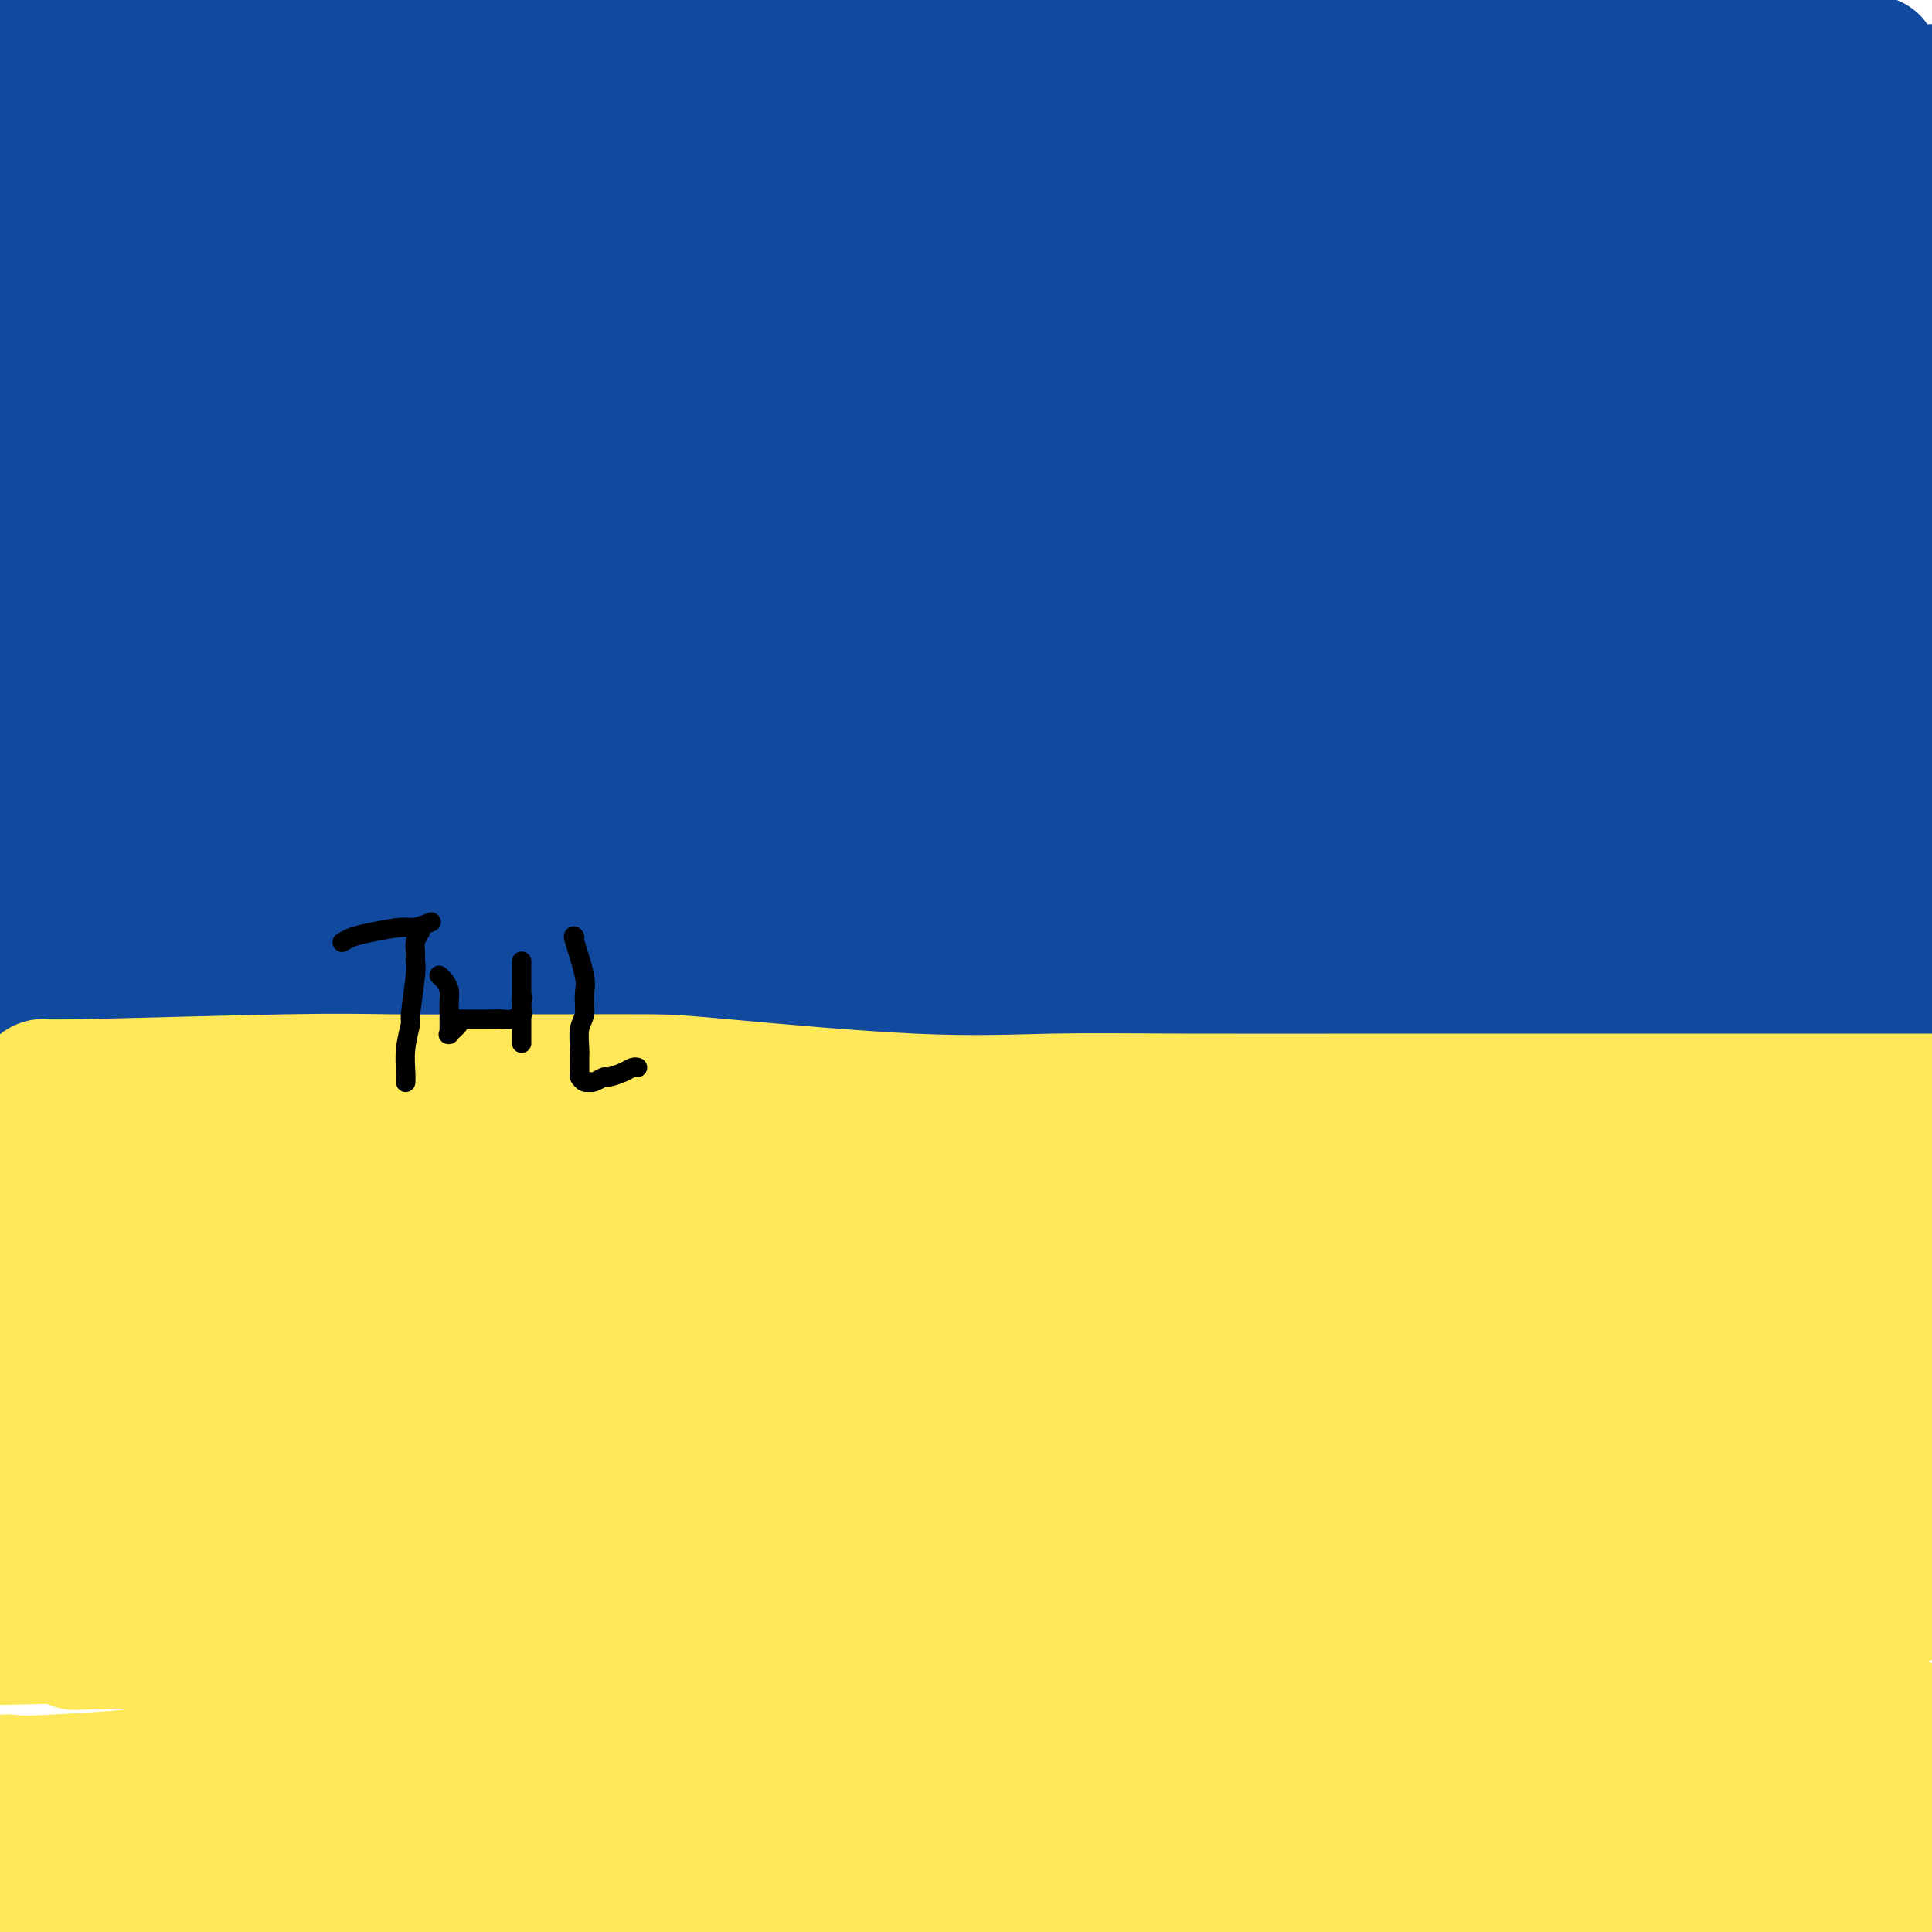 <svg viewBox='0 0 400 400' version='1.1' xmlns='http://www.w3.org/2000/svg' xmlns:xlink='http://www.w3.org/1999/xlink'><g fill='none' stroke='#11499F' stroke-width='28' stroke-linecap='round' stroke-linejoin='round'><path d='M3,162c0.327,0.447 0.654,0.894 1,1c0.346,0.106 0.710,-0.130 1,0c0.290,0.130 0.506,0.627 1,1c0.494,0.373 1.265,0.622 4,1c2.735,0.378 7.435,0.886 12,1c4.565,0.114 8.995,-0.167 13,0c4.005,0.167 7.585,0.780 14,1c6.415,0.220 15.666,0.045 20,0c4.334,-0.045 3.751,0.041 7,0c3.249,-0.041 10.330,-0.207 17,0c6.670,0.207 12.930,0.788 19,1c6.070,0.212 11.951,0.057 17,0c5.049,-0.057 9.267,-0.015 15,0c5.733,0.015 12.980,0.004 17,0c4.020,-0.004 4.814,-0.001 13,0c8.186,0.001 23.766,0.000 30,0c6.234,-0.000 3.123,0.001 9,0c5.877,-0.001 20.743,-0.003 27,0c6.257,0.003 3.904,0.011 12,0c8.096,-0.011 26.641,-0.041 36,0c9.359,0.041 9.531,0.155 15,0c5.469,-0.155 16.234,-0.577 27,-1'/><path d='M330,167c35.716,-0.322 16.004,-0.626 11,-1c-5.004,-0.374 4.698,-0.818 11,-1c6.302,-0.182 9.202,-0.101 11,0c1.798,0.101 2.494,0.223 4,0c1.506,-0.223 3.821,-0.792 6,-1c2.179,-0.208 4.223,-0.056 6,0c1.777,0.056 3.286,0.015 6,0c2.714,-0.015 6.633,-0.004 10,0c3.367,0.004 6.184,0.002 9,0'/><path d='M6,207c-0.246,-0.002 -0.492,-0.003 0,0c0.492,0.003 1.722,0.011 6,0c4.278,-0.011 11.603,-0.042 20,0c8.397,0.042 17.864,0.158 20,0c2.136,-0.158 -3.060,-0.590 5,0c8.060,0.590 29.377,2.201 41,3c11.623,0.799 13.551,0.788 20,1c6.449,0.212 17.419,0.649 27,1c9.581,0.351 17.772,0.616 27,1c9.228,0.384 19.493,0.887 28,1c8.507,0.113 15.255,-0.165 23,0c7.745,0.165 16.485,0.772 24,1c7.515,0.228 13.803,0.075 22,0c8.197,-0.075 18.304,-0.073 26,0c7.696,0.073 12.982,0.216 17,0c4.018,-0.216 6.767,-0.790 11,-1c4.233,-0.210 9.949,-0.056 14,0c4.051,0.056 6.439,0.015 10,0c3.561,-0.015 8.297,-0.004 14,0c5.703,0.004 12.374,0.001 17,0c4.626,-0.001 7.207,-0.000 10,0c2.793,0.000 5.798,0.000 8,0c2.202,-0.000 3.601,-0.000 5,0'/><path d='M11,186c-0.291,0.002 -0.582,0.004 0,0c0.582,-0.004 2.037,-0.012 5,0c2.963,0.012 7.434,0.046 13,0c5.566,-0.046 12.229,-0.170 25,0c12.771,0.170 31.652,0.634 44,1c12.348,0.366 18.165,0.634 26,1c7.835,0.366 17.688,0.830 26,1c8.312,0.170 15.081,0.046 23,0c7.919,-0.046 16.987,-0.015 24,0c7.013,0.015 11.970,0.015 20,0c8.030,-0.015 19.132,-0.046 27,0c7.868,0.046 12.500,0.167 17,0c4.500,-0.167 8.866,-0.623 14,-1c5.134,-0.377 11.035,-0.675 16,-1c4.965,-0.325 8.994,-0.679 13,-1c4.006,-0.321 7.990,-0.611 13,-1c5.010,-0.389 11.048,-0.878 15,-1c3.952,-0.122 5.819,0.121 8,0c2.181,-0.121 4.675,-0.607 7,-1c2.325,-0.393 4.479,-0.694 6,-1c1.521,-0.306 2.407,-0.618 4,-1c1.593,-0.382 3.891,-0.834 5,-1c1.109,-0.166 1.029,-0.045 1,0c-0.029,0.045 -0.008,0.013 0,0c0.008,-0.013 0.004,-0.006 0,0'/><path d='M363,180c16.035,-1.195 5.123,0.319 2,1c-3.123,0.681 1.544,0.530 7,1c5.456,0.470 11.702,1.563 19,2c7.298,0.437 15.649,0.219 24,0'/><path d='M382,184c3.296,0.015 6.593,0.030 0,0c-6.593,-0.030 -23.075,-0.106 -31,0c-7.925,0.106 -7.293,0.395 -13,0c-5.707,-0.395 -17.755,-1.472 -28,-2c-10.245,-0.528 -18.689,-0.506 -28,-1c-9.311,-0.494 -19.489,-1.506 -31,-3c-11.511,-1.494 -24.355,-3.472 -35,-5c-10.645,-1.528 -19.092,-2.606 -27,-4c-7.908,-1.394 -15.276,-3.102 -27,-6c-11.724,-2.898 -27.803,-6.984 -37,-9c-9.197,-2.016 -11.511,-1.962 -14,-2c-2.489,-0.038 -5.152,-0.169 -7,0c-1.848,0.169 -2.883,0.637 -4,1c-1.117,0.363 -2.318,0.622 -3,1c-0.682,0.378 -0.845,0.876 -2,2c-1.155,1.124 -3.303,2.876 -4,4c-0.697,1.124 0.057,1.621 0,2c-0.057,0.379 -0.924,0.641 0,2c0.924,1.359 3.639,3.814 11,7c7.361,3.186 19.366,7.102 22,9c2.634,1.898 -4.105,1.777 14,2c18.105,0.223 61.055,0.792 90,1c28.945,0.208 43.887,0.057 59,0c15.113,-0.057 30.398,-0.020 43,0c12.602,0.020 22.519,0.022 30,0c7.481,-0.022 12.524,-0.070 15,0c2.476,0.070 2.385,0.256 2,0c-0.385,-0.256 -1.065,-0.953 -1,-1c0.065,-0.047 0.876,0.558 -5,-1c-5.876,-1.558 -18.438,-5.279 -31,-9'/><path d='M340,172c-11.711,-3.335 -23.490,-6.172 -57,-12c-33.510,-5.828 -88.753,-14.646 -135,-22c-46.247,-7.354 -83.499,-13.244 -107,-17c-23.501,-3.756 -33.250,-5.378 -43,-7'/><path d='M6,101c-0.880,-0.249 -1.761,-0.497 0,0c1.761,0.497 6.163,1.741 47,3c40.837,1.259 118.110,2.533 154,3c35.890,0.467 30.399,0.128 28,0c-2.399,-0.128 -1.706,-0.044 -3,0c-1.294,0.044 -4.575,0.047 -8,0c-3.425,-0.047 -6.992,-0.145 -18,0c-11.008,0.145 -29.456,0.534 -59,0c-29.544,-0.534 -70.185,-1.990 -97,-2c-26.815,-0.010 -39.804,1.426 -48,2c-8.196,0.574 -11.598,0.287 -15,0'/><path d='M29,97c-0.017,0.038 -0.034,0.077 0,0c0.034,-0.077 0.117,-0.268 29,-1c28.883,-0.732 86.564,-2.004 127,-3c40.436,-0.996 63.626,-1.714 85,-2c21.374,-0.286 40.931,-0.140 52,0c11.069,0.140 13.649,0.272 15,0c1.351,-0.272 1.472,-0.949 0,0c-1.472,0.949 -4.536,3.524 -10,6c-5.464,2.476 -13.326,4.854 -23,7c-9.674,2.146 -21.160,4.059 -37,5c-15.840,0.941 -36.034,0.909 -58,1c-21.966,0.091 -45.705,0.306 -64,0c-18.295,-0.306 -31.148,-1.134 -41,-2c-9.852,-0.866 -16.703,-1.772 -19,-2c-2.297,-0.228 -0.039,0.220 1,-1c1.039,-1.220 0.858,-4.109 11,-7c10.142,-2.891 30.605,-5.785 34,-7c3.395,-1.215 -10.278,-0.750 35,-4c45.278,-3.250 149.508,-10.214 209,-14c59.492,-3.786 74.246,-4.393 89,-5'/><path d='M362,53c0.732,0.153 1.464,0.306 0,0c-1.464,-0.306 -5.124,-1.072 -45,-6c-39.876,-4.928 -115.967,-14.019 -168,-21c-52.033,-6.981 -80.010,-11.852 -102,-15c-21.990,-3.148 -37.995,-4.574 -54,-6'/><path d='M23,9c3.282,0.116 6.564,0.231 0,0c-6.564,-0.231 -22.974,-0.810 32,4c54.974,4.810 181.330,15.008 230,19c48.670,3.992 19.652,1.779 10,1c-9.652,-0.779 0.061,-0.124 5,0c4.939,0.124 5.104,-0.283 -1,0c-6.104,0.283 -18.475,1.255 -35,1c-16.525,-0.255 -37.203,-1.739 -60,-3c-22.797,-1.261 -47.715,-2.301 -81,-5c-33.285,-2.699 -74.939,-7.057 -99,-9c-24.061,-1.943 -30.531,-1.472 -37,-1'/><path d='M74,19c-1.086,0.008 -2.172,0.016 0,0c2.172,-0.016 7.604,-0.057 44,1c36.396,1.057 103.758,3.212 145,4c41.242,0.788 56.366,0.208 64,0c7.634,-0.208 7.778,-0.045 8,0c0.222,0.045 0.520,-0.029 0,0c-0.520,0.029 -1.859,0.162 -7,0c-5.141,-0.162 -14.085,-0.621 -31,-2c-16.915,-1.379 -41.800,-3.680 -69,-6c-27.200,-2.320 -56.713,-4.658 -93,-6c-36.287,-1.342 -79.347,-1.688 -100,-1c-20.653,0.688 -18.901,2.408 -19,3c-0.099,0.592 -2.051,0.054 -1,0c1.051,-0.054 5.104,0.377 14,1c8.896,0.623 22.635,1.440 44,2c21.365,0.560 50.357,0.865 79,1c28.643,0.135 56.936,0.101 89,0c32.064,-0.101 67.899,-0.267 85,0c17.101,0.267 15.468,0.968 15,1c-0.468,0.032 0.228,-0.606 0,0c-0.228,0.606 -1.382,2.455 -6,5c-4.618,2.545 -12.702,5.786 -22,8c-9.298,2.214 -19.810,3.399 -48,7c-28.190,3.601 -74.060,9.616 -108,15c-33.940,5.384 -55.952,10.136 -71,14c-15.048,3.864 -23.134,6.839 -28,9c-4.866,2.161 -6.514,3.507 -7,4c-0.486,0.493 0.190,0.132 0,0c-0.190,-0.132 -1.247,-0.035 19,0c20.247,0.035 61.797,0.010 98,0c36.203,-0.010 67.058,-0.003 102,0c34.942,0.003 73.971,0.001 113,0'/><path d='M383,79c67.500,0.000 70.250,0.000 73,0'/><path d='M340,79c1.473,-0.266 2.946,-0.532 0,0c-2.946,0.532 -10.312,1.861 -43,0c-32.688,-1.861 -90.698,-6.914 -119,-9c-28.302,-2.086 -26.895,-1.206 -27,-1c-0.105,0.206 -1.722,-0.263 -4,-1c-2.278,-0.737 -5.216,-1.741 8,-6c13.216,-4.259 42.585,-11.774 57,-15c14.415,-3.226 13.874,-2.164 34,-5c20.126,-2.836 60.919,-9.571 90,-14c29.081,-4.429 46.452,-6.551 61,-8c14.548,-1.449 26.274,-2.224 38,-3'/><path d='M295,39c1.122,-0.105 2.243,-0.210 0,0c-2.243,0.210 -7.852,0.736 -40,6c-32.148,5.264 -90.835,15.264 -127,23c-36.165,7.736 -49.809,13.206 -56,16c-6.191,2.794 -4.930,2.913 -4,3c0.930,0.087 1.530,0.141 0,0c-1.530,-0.141 -5.189,-0.477 14,-2c19.189,-1.523 61.226,-4.233 85,-6c23.774,-1.767 29.285,-2.591 52,-3c22.715,-0.409 62.633,-0.403 98,-2c35.367,-1.597 66.184,-4.799 97,-8'/><path d='M397,70c-3.363,0.352 -6.726,0.704 0,0c6.726,-0.704 23.540,-2.465 -17,1c-40.540,3.465 -138.433,12.156 -204,16c-65.567,3.844 -98.806,2.843 -121,3c-22.194,0.157 -33.341,1.474 -44,2c-10.659,0.526 -20.829,0.263 -31,0'/><path d='M53,70c-14.549,1.868 -29.098,3.737 0,0c29.098,-3.737 101.844,-13.079 140,-18c38.156,-4.921 41.722,-5.422 66,-7c24.278,-1.578 69.267,-4.232 96,-6c26.733,-1.768 35.209,-2.648 40,-3c4.791,-0.352 5.895,-0.176 7,0'/><path d='M364,46c1.821,-0.664 3.641,-1.328 0,0c-3.641,1.328 -12.744,4.647 -72,13c-59.256,8.353 -168.665,21.741 -220,28c-51.335,6.259 -44.597,5.389 -43,5c1.597,-0.389 -1.949,-0.297 -3,0c-1.051,0.297 0.393,0.800 1,0c0.607,-0.800 0.379,-2.901 19,-7c18.621,-4.099 56.092,-10.194 85,-15c28.908,-4.806 49.253,-8.324 77,-12c27.747,-3.676 62.896,-7.511 86,-10c23.104,-2.489 34.163,-3.630 41,-4c6.837,-0.370 9.451,0.033 9,0c-0.451,-0.033 -3.968,-0.502 -7,0c-3.032,0.502 -5.579,1.976 -22,4c-16.421,2.024 -46.717,4.598 -74,6c-27.283,1.402 -51.553,1.633 -80,2c-28.447,0.367 -61.071,0.870 -84,1c-22.929,0.130 -36.164,-0.112 -46,0c-9.836,0.112 -16.274,0.577 -18,0c-1.726,-0.577 1.260,-2.196 2,-3c0.740,-0.804 -0.767,-0.794 2,-2c2.767,-1.206 9.808,-3.629 18,-5c8.192,-1.371 17.536,-1.690 33,-2c15.464,-0.310 37.048,-0.610 59,1c21.952,1.610 44.273,5.130 66,8c21.727,2.870 42.861,5.089 57,7c14.139,1.911 21.285,3.512 24,4c2.715,0.488 1.000,-0.138 0,0c-1.000,0.138 -1.286,1.039 -6,2c-4.714,0.961 -13.857,1.980 -23,3'/><path d='M245,70c-14.532,0.839 -36.361,0.435 -43,0c-6.639,-0.435 1.914,-0.902 -29,0c-30.914,0.902 -101.295,3.171 -127,4c-25.705,0.829 -6.734,0.216 0,0c6.734,-0.216 1.231,-0.035 3,1c1.769,1.035 10.810,2.925 26,6c15.190,3.075 36.528,7.335 58,11c21.472,3.665 43.077,6.736 85,11c41.923,4.264 104.163,9.722 134,12c29.837,2.278 27.272,1.378 27,1c-0.272,-0.378 1.748,-0.233 3,0c1.252,0.233 1.737,0.556 -3,1c-4.737,0.444 -14.696,1.011 -28,1c-13.304,-0.011 -29.954,-0.600 -62,-2c-32.046,-1.400 -79.486,-3.612 -121,-5c-41.514,-1.388 -77.100,-1.950 -105,-2c-27.900,-0.050 -48.114,0.414 -59,1c-10.886,0.586 -12.443,1.293 -14,2'/><path d='M6,110c-3.443,0.544 -6.886,1.088 0,0c6.886,-1.088 24.102,-3.808 60,-4c35.898,-0.192 90.478,2.144 135,3c44.522,0.856 78.987,0.230 112,1c33.013,0.770 64.575,2.934 82,4c17.425,1.066 20.712,1.033 24,1'/><path d='M396,122c0.220,-0.104 0.439,-0.208 0,0c-0.439,0.208 -1.538,0.728 -25,3c-23.462,2.272 -69.287,6.295 -103,9c-33.713,2.705 -55.314,4.092 -75,6c-19.686,1.908 -37.458,4.338 -47,6c-9.542,1.662 -10.854,2.556 -12,3c-1.146,0.444 -2.127,0.439 0,0c2.127,-0.439 7.364,-1.312 14,-2c6.636,-0.688 14.673,-1.190 33,-1c18.327,0.190 46.943,1.071 74,2c27.057,0.929 52.554,1.904 76,3c23.446,1.096 44.842,2.313 57,3c12.158,0.687 15.079,0.843 18,1'/><path d='M376,160c-0.379,-0.195 -0.759,-0.391 0,0c0.759,0.391 2.656,1.367 -31,2c-33.656,0.633 -102.867,0.922 -148,1c-45.133,0.078 -66.190,-0.056 -96,-1c-29.810,-0.944 -68.374,-2.698 -88,-4c-19.626,-1.302 -20.313,-2.151 -21,-3'/><path d='M16,144c-0.442,0.116 -0.884,0.232 0,0c0.884,-0.232 3.096,-0.812 35,0c31.904,0.812 93.502,3.015 137,5c43.498,1.985 68.898,3.750 88,6c19.102,2.250 31.908,4.985 37,6c5.092,1.015 2.471,0.311 0,1c-2.471,0.689 -4.792,2.770 -18,5c-13.208,2.230 -37.303,4.608 -64,6c-26.697,1.392 -55.995,1.798 -87,2c-31.005,0.202 -63.716,0.201 -89,0c-25.284,-0.201 -43.142,-0.600 -61,-1'/><path d='M15,158c-0.420,0.196 -0.840,0.392 0,0c0.840,-0.392 2.941,-1.374 29,-2c26.059,-0.626 76.078,-0.898 123,-1c46.922,-0.102 90.748,-0.034 112,0c21.252,0.034 19.930,0.033 20,0c0.070,-0.033 1.532,-0.100 4,0c2.468,0.100 5.943,0.367 -3,1c-8.943,0.633 -30.305,1.633 -38,2c-7.695,0.367 -1.725,0.102 -22,0c-20.275,-0.102 -66.797,-0.041 -102,0c-35.203,0.041 -59.089,0.062 -74,0c-14.911,-0.062 -20.849,-0.206 -24,0c-3.151,0.206 -3.516,0.764 -3,0c0.516,-0.764 1.912,-2.850 4,-5c2.088,-2.150 4.866,-4.366 19,-8c14.134,-3.634 39.624,-8.688 61,-12c21.376,-3.312 38.639,-4.884 56,-6c17.361,-1.116 34.820,-1.776 46,-2c11.180,-0.224 16.081,-0.011 18,0c1.919,0.011 0.855,-0.178 1,0c0.145,0.178 1.500,0.724 -4,2c-5.500,1.276 -17.854,3.280 -32,5c-14.146,1.720 -30.083,3.154 -49,4c-18.917,0.846 -40.812,1.103 -60,1c-19.188,-0.103 -35.667,-0.566 -46,0c-10.333,0.566 -14.520,2.159 -17,3c-2.480,0.841 -3.254,0.928 0,0c3.254,-0.928 10.535,-2.870 20,-4c9.465,-1.130 21.114,-1.447 38,-2c16.886,-0.553 39.008,-1.341 63,-2c23.992,-0.659 49.855,-1.188 69,-2c19.145,-0.812 31.573,-1.906 44,-3'/><path d='M268,127c35.721,-1.557 18.022,-0.951 12,-1c-6.022,-0.049 -0.367,-0.754 0,-1c0.367,-0.246 -4.555,-0.032 -16,-1c-11.445,-0.968 -29.412,-3.119 -49,-6c-19.588,-2.881 -40.797,-6.494 -73,-13c-32.203,-6.506 -75.401,-15.905 -100,-21c-24.599,-5.095 -30.600,-5.884 -41,-8c-10.400,-2.116 -25.200,-5.558 -40,-9'/><path d='M15,52c0.275,-0.083 0.551,-0.166 0,0c-0.551,0.166 -1.928,0.580 21,1c22.928,0.420 70.160,0.846 93,1c22.840,0.154 21.289,0.036 23,0c1.711,-0.036 6.684,0.010 7,0c0.316,-0.010 -4.025,-0.075 -7,0c-2.975,0.075 -4.584,0.291 -11,0c-6.416,-0.291 -17.637,-1.088 -33,-2c-15.363,-0.912 -34.867,-1.938 -53,-4c-18.133,-2.062 -34.895,-5.161 -46,-7c-11.105,-1.839 -16.552,-2.420 -22,-3'/><path d='M12,30c-2.501,-0.053 -5.001,-0.106 0,0c5.001,0.106 17.505,0.369 33,0c15.495,-0.369 33.982,-1.372 43,-2c9.018,-0.628 8.568,-0.881 9,-1c0.432,-0.119 1.745,-0.104 1,0c-0.745,0.104 -3.547,0.297 -5,1c-1.453,0.703 -1.558,1.915 -19,5c-17.442,3.085 -52.221,8.042 -87,13'/><path d='M36,62c-0.733,0.030 -1.465,0.060 0,0c1.465,-0.060 5.128,-0.209 20,0c14.872,0.209 40.952,0.775 53,1c12.048,0.225 10.064,0.108 9,0c-1.064,-0.108 -1.208,-0.207 0,0c1.208,0.207 3.768,0.718 -1,3c-4.768,2.282 -16.866,6.333 -26,9c-9.134,2.667 -15.305,3.949 -27,6c-11.695,2.051 -28.913,4.872 -41,7c-12.087,2.128 -19.044,3.564 -26,5'/><path d='M4,94c-0.055,0.168 -0.111,0.336 0,0c0.111,-0.336 0.388,-1.175 14,-1c13.612,0.175 40.560,1.366 60,3c19.440,1.634 31.374,3.712 39,5c7.626,1.288 10.946,1.785 12,2c1.054,0.215 -0.158,0.148 0,1c0.158,0.852 1.684,2.622 -12,7c-13.684,4.378 -42.580,11.363 -56,15c-13.420,3.637 -11.364,3.927 -17,5c-5.636,1.073 -18.963,2.928 -27,4c-8.037,1.072 -10.782,1.360 -12,2c-1.218,0.640 -0.908,1.631 -1,2c-0.092,0.369 -0.588,0.115 0,0c0.588,-0.115 2.258,-0.090 10,0c7.742,0.090 21.556,0.245 38,0c16.444,-0.245 35.519,-0.888 52,-1c16.481,-0.112 30.368,0.309 40,0c9.632,-0.309 15.008,-1.349 17,-2c1.992,-0.651 0.600,-0.914 1,-1c0.400,-0.086 2.594,0.004 -1,0c-3.594,-0.004 -12.975,-0.104 -21,0c-8.025,0.104 -14.694,0.410 -27,0c-12.306,-0.410 -30.248,-1.536 -46,-2c-15.752,-0.464 -29.314,-0.266 -39,0c-9.686,0.266 -15.497,0.598 -18,1c-2.503,0.402 -1.697,0.873 -1,1c0.697,0.127 1.284,-0.089 6,0c4.716,0.089 13.562,0.482 28,0c14.438,-0.482 34.468,-1.841 60,-3c25.532,-1.159 56.566,-2.120 90,-3c33.434,-0.880 69.267,-1.680 98,-2c28.733,-0.320 50.367,-0.160 72,0'/><path d='M363,127c66.333,-1.167 55.667,-0.583 45,0'/><path d='M380,148c-0.151,-0.038 -0.303,-0.076 0,0c0.303,0.076 1.060,0.266 -12,5c-13.060,4.734 -39.939,14.014 -59,22c-19.061,7.986 -30.305,14.680 -35,18c-4.695,3.320 -2.841,3.268 -2,3c0.841,-0.268 0.667,-0.751 0,-1c-0.667,-0.249 -1.828,-0.263 10,-3c11.828,-2.737 36.646,-8.199 55,-11c18.354,-2.801 30.244,-2.943 40,-3c9.756,-0.057 17.378,-0.028 25,0'/><path d='M393,180c0.365,-0.235 0.730,-0.469 0,0c-0.730,0.469 -2.555,1.642 -13,2c-10.445,0.358 -29.511,-0.099 -39,0c-9.489,0.099 -9.401,0.754 -10,1c-0.599,0.246 -1.884,0.082 -2,0c-0.116,-0.082 0.936,-0.082 2,0c1.064,0.082 2.140,0.246 3,0c0.860,-0.246 1.504,-0.903 6,-1c4.496,-0.097 12.843,0.366 21,1c8.157,0.634 16.124,1.438 22,2c5.876,0.562 9.659,0.882 12,1c2.341,0.118 3.238,0.034 3,0c-0.238,-0.034 -1.610,-0.018 -3,0c-1.390,0.018 -2.798,0.037 -7,0c-4.202,-0.037 -11.198,-0.129 -19,0c-7.802,0.129 -16.412,0.478 -28,0c-11.588,-0.478 -26.156,-1.782 -32,-2c-5.844,-0.218 -2.964,0.649 -2,1c0.964,0.351 0.012,0.184 0,0c-0.012,-0.184 0.915,-0.385 3,0c2.085,0.385 5.327,1.357 10,2c4.673,0.643 10.777,0.957 17,1c6.223,0.043 12.564,-0.185 22,0c9.436,0.185 21.965,0.784 29,1c7.035,0.216 8.575,0.050 9,0c0.425,-0.050 -0.265,0.015 -2,0c-1.735,-0.015 -4.515,-0.109 -6,0c-1.485,0.109 -1.676,0.421 -5,1c-3.324,0.579 -9.779,1.425 -20,2c-10.221,0.575 -24.206,0.879 -33,1c-8.794,0.121 -12.397,0.061 -16,0'/><path d='M315,193c-13.425,0.736 -5.988,0.575 -3,0c2.988,-0.575 1.527,-1.563 1,-2c-0.527,-0.437 -0.118,-0.323 2,-1c2.118,-0.677 5.946,-2.146 13,-4c7.054,-1.854 17.334,-4.095 25,-6c7.666,-1.905 12.718,-3.474 20,-5c7.282,-1.526 16.795,-3.007 22,-4c5.205,-0.993 6.103,-1.496 7,-2'/><path d='M395,168c1.654,0.082 3.308,0.163 0,0c-3.308,-0.163 -11.577,-0.571 -26,-1c-14.423,-0.429 -34.998,-0.879 -49,-1c-14.002,-0.121 -21.430,0.089 -25,0c-3.570,-0.089 -3.281,-0.476 -4,0c-0.719,0.476 -2.445,1.815 0,0c2.445,-1.815 9.063,-6.782 13,-10c3.937,-3.218 5.194,-4.686 14,-9c8.806,-4.314 25.160,-11.475 33,-15c7.840,-3.525 7.167,-3.416 11,-5c3.833,-1.584 12.171,-4.861 18,-7c5.829,-2.139 9.148,-3.138 11,-4c1.852,-0.862 2.236,-1.586 2,-2c-0.236,-0.414 -1.091,-0.518 -2,0c-0.909,0.518 -1.871,1.658 -6,3c-4.129,1.342 -11.425,2.886 -19,4c-7.575,1.114 -15.430,1.800 -26,2c-10.570,0.200 -23.856,-0.085 -32,0c-8.144,0.085 -11.148,0.539 -13,1c-1.852,0.461 -2.554,0.929 -1,0c1.554,-0.929 5.362,-3.256 9,-5c3.638,-1.744 7.105,-2.907 14,-5c6.895,-2.093 17.219,-5.118 26,-8c8.781,-2.882 16.018,-5.622 25,-8c8.982,-2.378 19.709,-4.394 26,-6c6.291,-1.606 8.145,-2.803 10,-4'/><path d='M385,93c0.045,0.022 0.090,0.044 0,0c-0.090,-0.044 -0.315,-0.155 -8,1c-7.685,1.155 -22.831,3.577 -32,5c-9.169,1.423 -12.361,1.848 -14,2c-1.639,0.152 -1.726,0.033 -2,0c-0.274,-0.033 -0.736,0.022 1,0c1.736,-0.022 5.672,-0.119 12,-1c6.328,-0.881 15.050,-2.545 22,-4c6.950,-1.455 12.129,-2.701 20,-4c7.871,-1.299 18.436,-2.649 29,-4'/><path d='M395,79c0.349,0.022 0.699,0.045 0,0c-0.699,-0.045 -2.446,-0.157 -13,-2c-10.554,-1.843 -29.913,-5.418 -41,-7c-11.087,-1.582 -13.901,-1.170 -15,-1c-1.099,0.170 -0.482,0.099 -1,0c-0.518,-0.099 -2.170,-0.226 3,-1c5.170,-0.774 17.161,-2.193 24,-3c6.839,-0.807 8.526,-1.001 14,-2c5.474,-0.999 14.734,-2.804 20,-4c5.266,-1.196 6.537,-1.784 7,-2c0.463,-0.216 0.117,-0.059 0,0c-0.117,0.059 -0.007,0.020 -3,0c-2.993,-0.020 -9.089,-0.019 -14,0c-4.911,0.019 -8.636,0.058 -20,-1c-11.364,-1.058 -30.368,-3.212 -40,-4c-9.632,-0.788 -9.893,-0.208 -10,0c-0.107,0.208 -0.062,0.045 -1,0c-0.938,-0.045 -2.860,0.026 0,0c2.860,-0.026 10.502,-0.151 15,0c4.498,0.151 5.853,0.576 15,0c9.147,-0.576 26.087,-2.155 37,-3c10.913,-0.845 15.800,-0.958 19,-1c3.200,-0.042 4.713,-0.013 5,0c0.287,0.013 -0.650,0.011 -3,0c-2.350,-0.011 -6.111,-0.031 -8,0c-1.889,0.031 -1.907,0.113 -5,0c-3.093,-0.113 -9.262,-0.422 -23,-2c-13.738,-1.578 -35.045,-4.425 -54,-8c-18.955,-3.575 -35.559,-7.879 -51,-12c-15.441,-4.121 -29.721,-8.061 -44,-12'/><path d='M208,14c-22.022,-6.311 -29.578,-10.089 -35,-13c-5.422,-2.911 -8.711,-4.956 -12,-7'/><path d='M227,7c-0.768,-0.302 -1.536,-0.603 0,0c1.536,0.603 5.377,2.111 16,4c10.623,1.889 28.030,4.158 36,5c7.970,0.842 6.504,0.256 6,0c-0.504,-0.256 -0.045,-0.183 0,0c0.045,0.183 -0.322,0.477 -2,0c-1.678,-0.477 -4.666,-1.726 -8,-3c-3.334,-1.274 -7.013,-2.574 -18,-5c-10.987,-2.426 -29.282,-5.979 -40,-8c-10.718,-2.021 -13.859,-2.511 -17,-3'/><path d='M221,0c-1.258,-0.166 -2.516,-0.332 0,0c2.516,0.332 8.805,1.161 24,2c15.195,0.839 39.294,1.689 54,2c14.706,0.311 20.019,0.083 24,0c3.981,-0.083 6.631,-0.022 7,0c0.369,0.022 -1.541,0.006 -2,0c-0.459,-0.006 0.533,-0.003 -2,0c-2.533,0.003 -8.592,0.004 -13,0c-4.408,-0.004 -7.164,-0.015 -14,0c-6.836,0.015 -17.750,0.056 -26,0c-8.250,-0.056 -13.835,-0.210 -18,0c-4.165,0.210 -6.908,0.784 -8,1c-1.092,0.216 -0.532,0.073 0,0c0.532,-0.073 1.036,-0.076 2,0c0.964,0.076 2.387,0.229 6,0c3.613,-0.229 9.415,-0.842 15,-1c5.585,-0.158 10.951,0.138 15,0c4.049,-0.138 6.780,-0.709 8,-1c1.220,-0.291 0.930,-0.300 1,0c0.070,0.300 0.499,0.911 1,1c0.501,0.089 1.073,-0.344 6,0c4.927,0.344 14.207,1.463 18,2c3.793,0.537 2.098,0.491 7,1c4.902,0.509 16.401,1.574 22,2c5.599,0.426 5.300,0.213 5,0'/><path d='M353,9c9.277,0.931 2.469,0.258 0,0c-2.469,-0.258 -0.599,-0.101 0,0c0.599,0.101 -0.072,0.146 -2,0c-1.928,-0.146 -5.114,-0.484 -10,-1c-4.886,-0.516 -11.472,-1.210 -19,-2c-7.528,-0.790 -15.997,-1.676 -22,-2c-6.003,-0.324 -9.541,-0.087 -11,0c-1.459,0.087 -0.839,0.023 0,0c0.839,-0.023 1.896,-0.006 2,0c0.104,0.006 -0.744,0.002 1,0c1.744,-0.002 6.081,-0.000 9,0c2.919,0.000 4.421,-0.001 6,0c1.579,0.001 3.237,0.006 4,0c0.763,-0.006 0.631,-0.022 0,0c-0.631,0.022 -1.762,0.083 -2,0c-0.238,-0.083 0.418,-0.310 0,0c-0.418,0.310 -1.910,1.157 -3,2c-1.090,0.843 -1.779,1.683 -2,2c-0.221,0.317 0.026,0.111 0,0c-0.026,-0.111 -0.324,-0.125 1,0c1.324,0.125 4.270,0.390 6,1c1.730,0.610 2.242,1.564 10,3c7.758,1.436 22.760,3.354 33,5c10.240,1.646 15.719,3.020 21,4c5.281,0.980 10.366,1.566 13,2c2.634,0.434 2.817,0.717 3,1'/><path d='M391,24c13.112,2.720 2.392,1.520 -1,1c-3.392,-0.520 0.544,-0.360 -2,0c-2.544,0.360 -11.567,0.921 -17,1c-5.433,0.079 -7.274,-0.322 -12,-1c-4.726,-0.678 -12.335,-1.632 -16,-2c-3.665,-0.368 -3.385,-0.149 -3,0c0.385,0.149 0.877,0.228 1,0c0.123,-0.228 -0.122,-0.762 3,-1c3.122,-0.238 9.613,-0.180 14,0c4.387,0.180 6.671,0.481 11,1c4.329,0.519 10.704,1.255 16,2c5.296,0.745 9.513,1.499 12,2c2.487,0.501 3.243,0.751 4,1'/><path d='M399,30c0.018,-0.004 0.037,-0.008 0,0c-0.037,0.008 -0.128,0.029 -2,1c-1.872,0.971 -5.524,2.891 -8,4c-2.476,1.109 -3.774,1.407 -5,2c-1.226,0.593 -2.379,1.480 -3,2c-0.621,0.520 -0.711,0.672 -1,1c-0.289,0.328 -0.779,0.830 -1,1c-0.221,0.170 -0.175,0.007 1,0c1.175,-0.007 3.479,0.141 8,0c4.521,-0.141 11.261,-0.570 18,-1'/><path d='M398,31c-0.027,-0.119 -0.054,-0.239 0,0c0.054,0.239 0.187,0.836 -8,-1c-8.187,-1.836 -24.696,-6.106 -34,-8c-9.304,-1.894 -11.402,-1.411 -12,-2c-0.598,-0.589 0.304,-2.249 1,-3c0.696,-0.751 1.186,-0.594 3,-1c1.814,-0.406 4.951,-1.377 8,-2c3.049,-0.623 6.008,-0.899 10,-1c3.992,-0.101 9.017,-0.026 13,0c3.983,0.026 6.926,0.004 8,0c1.074,-0.004 0.280,0.009 0,0c-0.280,-0.009 -0.045,-0.042 -1,0c-0.955,0.042 -3.102,0.159 -5,1c-1.898,0.841 -3.549,2.407 -10,3c-6.451,0.593 -17.702,0.212 -24,0c-6.298,-0.212 -7.642,-0.257 -9,0c-1.358,0.257 -2.730,0.816 -3,1c-0.270,0.184 0.562,-0.005 1,0c0.438,0.005 0.483,0.205 0,0c-0.483,-0.205 -1.494,-0.815 2,-1c3.494,-0.185 11.493,0.053 17,0c5.507,-0.053 8.521,-0.399 15,0c6.479,0.399 16.423,1.543 22,2c5.577,0.457 6.789,0.229 8,0'/><path d='M397,22c0.354,-0.025 0.708,-0.049 0,0c-0.708,0.049 -2.478,0.172 -8,1c-5.522,0.828 -14.797,2.361 -21,3c-6.203,0.639 -9.336,0.386 -12,0c-2.664,-0.386 -4.859,-0.903 -7,0c-2.141,0.903 -4.226,3.226 -5,4c-0.774,0.774 -0.235,-0.002 0,0c0.235,0.002 0.166,0.782 0,2c-0.166,1.218 -0.429,2.875 0,5c0.429,2.125 1.549,4.718 3,8c1.451,3.282 3.234,7.252 6,12c2.766,4.748 6.515,10.273 11,16c4.485,5.727 9.708,11.657 15,18c5.292,6.343 10.655,13.098 17,20c6.345,6.902 13.673,13.951 21,21'/><path d='M387,136c1.062,0.394 2.124,0.788 0,0c-2.124,-0.788 -7.434,-2.759 -12,-4c-4.566,-1.241 -8.388,-1.752 -10,-2c-1.612,-0.248 -1.015,-0.232 0,0c1.015,0.232 2.447,0.681 4,1c1.553,0.319 3.226,0.509 8,2c4.774,1.491 12.650,4.283 19,6c6.350,1.717 11.175,2.358 16,3'/></g>
<g fill='none' stroke='#FEE859' stroke-width='28' stroke-linecap='round' stroke-linejoin='round'><path d='M2,228c-0.065,0.035 -0.130,0.069 0,0c0.130,-0.069 0.455,-0.243 2,0c1.545,0.243 4.311,0.902 8,1c3.689,0.098 8.301,-0.366 16,0c7.699,0.366 18.486,1.560 28,2c9.514,0.440 17.755,0.126 26,0c8.245,-0.126 16.495,-0.063 23,0c6.505,0.063 11.266,0.126 17,0c5.734,-0.126 12.440,-0.442 17,0c4.560,0.442 6.975,1.642 10,2c3.025,0.358 6.661,-0.127 12,0c5.339,0.127 12.381,0.865 18,1c5.619,0.135 9.815,-0.333 16,0c6.185,0.333 14.359,1.466 23,2c8.641,0.534 17.750,0.469 24,1c6.250,0.531 9.642,1.659 13,2c3.358,0.341 6.681,-0.105 10,0c3.319,0.105 6.635,0.761 10,1c3.365,0.239 6.780,0.062 10,0c3.220,-0.062 6.246,-0.010 10,0c3.754,0.010 8.235,-0.022 16,0c7.765,0.022 18.813,0.099 26,0c7.187,-0.099 10.512,-0.373 15,-1c4.488,-0.627 10.139,-1.608 15,-2c4.861,-0.392 8.930,-0.196 13,0'/><path d='M380,237c17.869,-0.690 10.042,-0.917 9,-1c-1.042,-0.083 4.702,-0.024 8,0c3.298,0.024 4.149,0.012 5,0'/><path d='M396,237c-0.233,-0.021 -0.466,-0.041 0,0c0.466,0.041 1.632,0.144 -3,0c-4.632,-0.144 -15.061,-0.536 -25,0c-9.939,0.536 -19.388,2.000 -28,3c-8.612,1.000 -16.387,1.536 -30,2c-13.613,0.464 -33.065,0.857 -50,1c-16.935,0.143 -31.354,0.037 -41,0c-9.646,-0.037 -14.519,-0.005 -31,-1c-16.481,-0.995 -44.570,-3.017 -62,-4c-17.430,-0.983 -24.201,-0.929 -31,-1c-6.799,-0.071 -13.625,-0.268 -19,0c-5.375,0.268 -9.298,1.002 -12,2c-2.702,0.998 -4.183,2.259 -5,3c-0.817,0.741 -0.968,0.962 -1,1c-0.032,0.038 0.057,-0.108 0,0c-0.057,0.108 -0.261,0.471 0,1c0.261,0.529 0.986,1.225 2,2c1.014,0.775 2.315,1.629 5,3c2.685,1.371 6.752,3.259 10,5c3.248,1.741 5.675,3.336 13,5c7.325,1.664 19.548,3.399 28,4c8.452,0.601 13.134,0.070 27,0c13.866,-0.070 36.917,0.321 50,0c13.083,-0.321 16.199,-1.354 22,-2c5.801,-0.646 14.287,-0.905 21,-1c6.713,-0.095 11.652,-0.025 15,0c3.348,0.025 5.103,0.007 7,0c1.897,-0.007 3.934,-0.002 5,0c1.066,0.002 1.162,0.001 1,0c-0.162,-0.001 -0.581,-0.000 -1,0'/><path d='M263,260c22.254,-0.493 4.389,-0.225 -3,0c-7.389,0.225 -4.303,0.407 -9,1c-4.697,0.593 -17.179,1.598 -27,2c-9.821,0.402 -16.983,0.200 -49,0c-32.017,-0.200 -88.889,-0.400 -120,-1c-31.111,-0.600 -36.460,-1.600 -45,-2c-8.540,-0.400 -20.270,-0.200 -32,0'/><path d='M6,276c-1.720,-0.197 -3.440,-0.393 0,0c3.440,0.393 12.040,1.377 42,3c29.960,1.623 81.279,3.886 119,6c37.721,2.114 61.844,4.078 75,5c13.156,0.922 15.345,0.801 18,1c2.655,0.199 5.775,0.717 7,1c1.225,0.283 0.555,0.330 -1,0c-1.555,-0.330 -3.994,-1.037 -4,-1c-0.006,0.037 2.422,0.817 -6,0c-8.422,-0.817 -27.693,-3.230 -48,-6c-20.307,-2.770 -41.649,-5.897 -63,-8c-21.351,-2.103 -42.710,-3.182 -67,-5c-24.290,-1.818 -51.511,-4.377 -67,-6c-15.489,-1.623 -19.244,-2.312 -23,-3'/><path d='M21,260c0.217,-0.098 0.434,-0.195 0,0c-0.434,0.195 -1.519,0.683 24,0c25.519,-0.683 77.641,-2.538 111,-4c33.359,-1.462 47.953,-2.533 55,-3c7.047,-0.467 6.546,-0.332 4,0c-2.546,0.332 -7.138,0.859 -14,2c-6.862,1.141 -15.994,2.894 -26,4c-10.006,1.106 -20.887,1.564 -31,2c-10.113,0.436 -19.460,0.851 -32,1c-12.540,0.149 -28.274,0.032 -37,0c-8.726,-0.032 -10.444,0.021 -11,0c-0.556,-0.021 0.049,-0.116 0,0c-0.049,0.116 -0.753,0.444 0,0c0.753,-0.444 2.963,-1.660 4,-3c1.037,-1.340 0.900,-2.802 15,-4c14.100,-1.198 42.436,-2.130 68,-2c25.564,0.130 48.357,1.323 75,2c26.643,0.677 57.136,0.837 82,1c24.864,0.163 44.098,0.327 56,1c11.902,0.673 16.472,1.853 19,2c2.528,0.147 3.015,-0.740 1,0c-2.015,0.740 -6.533,3.107 -13,4c-6.467,0.893 -14.885,0.313 -28,0c-13.115,-0.313 -30.929,-0.360 -53,0c-22.071,0.360 -48.401,1.127 -74,0c-25.599,-1.127 -50.469,-4.150 -78,-6c-27.531,-1.850 -57.723,-2.529 -82,-4c-24.277,-1.471 -42.638,-3.736 -61,-6'/><path d='M6,249c2.612,0.001 5.223,0.003 0,0c-5.223,-0.003 -18.281,-0.009 14,1c32.281,1.009 109.900,3.033 160,4c50.100,0.967 72.681,0.876 101,0c28.319,-0.876 62.377,-2.536 88,-4c25.623,-1.464 42.812,-2.732 60,-4'/><path d='M387,246c0.819,-0.130 1.639,-0.260 0,0c-1.639,0.260 -5.735,0.910 -34,1c-28.265,0.090 -80.698,-0.382 -120,1c-39.302,1.382 -65.471,4.616 -85,7c-19.529,2.384 -32.417,3.918 -43,6c-10.583,2.082 -18.861,4.713 -23,6c-4.139,1.287 -4.138,1.231 -5,1c-0.862,-0.231 -2.586,-0.637 0,0c2.586,0.637 9.481,2.318 20,4c10.519,1.682 24.660,3.364 40,5c15.340,1.636 31.879,3.226 55,5c23.121,1.774 52.825,3.731 75,5c22.175,1.269 36.821,1.849 50,2c13.179,0.151 24.892,-0.128 28,0c3.108,0.128 -2.387,0.661 -5,1c-2.613,0.339 -2.343,0.483 -9,1c-6.657,0.517 -20.242,1.406 -39,2c-18.758,0.594 -42.688,0.891 -64,1c-21.312,0.109 -40.007,0.029 -79,0c-38.993,-0.029 -98.284,-0.008 -131,0c-32.716,0.008 -38.858,0.004 -45,0'/><path d='M69,295c-1.137,-0.297 -2.274,-0.594 0,0c2.274,0.594 7.960,2.080 39,4c31.040,1.920 87.436,4.273 129,6c41.564,1.727 68.297,2.827 85,4c16.703,1.173 23.378,2.419 31,3c7.622,0.581 16.193,0.497 17,1c0.807,0.503 -6.148,1.592 -6,2c0.148,0.408 7.400,0.134 -2,0c-9.400,-0.134 -35.452,-0.127 -62,0c-26.548,0.127 -53.591,0.375 -78,0c-24.409,-0.375 -46.183,-1.373 -69,-2c-22.817,-0.627 -46.678,-0.883 -57,-1c-10.322,-0.117 -7.107,-0.095 -6,0c1.107,0.095 0.105,0.262 0,0c-0.105,-0.262 0.688,-0.953 6,-2c5.312,-1.047 15.144,-2.449 28,-3c12.856,-0.551 28.734,-0.251 62,-1c33.266,-0.749 83.918,-2.548 123,-4c39.082,-1.452 66.595,-2.558 84,-3c17.405,-0.442 24.703,-0.221 32,0'/><path d='M380,308c6.045,-0.392 12.089,-0.785 0,0c-12.089,0.785 -42.313,2.746 -89,4c-46.687,1.254 -109.839,1.799 -153,2c-43.161,0.201 -66.332,0.057 -88,0c-21.668,-0.057 -41.834,-0.029 -62,0'/><path d='M60,314c-0.678,0.034 -1.357,0.068 0,0c1.357,-0.068 4.749,-0.237 40,0c35.251,0.237 102.361,0.880 141,1c38.639,0.120 48.807,-0.284 62,0c13.193,0.284 29.412,1.256 38,1c8.588,-0.256 9.546,-1.741 4,0c-5.546,1.741 -17.595,6.708 -27,9c-9.405,2.292 -16.166,1.910 -21,2c-4.834,0.090 -7.741,0.651 -22,2c-14.259,1.349 -39.871,3.486 -64,5c-24.129,1.514 -46.775,2.405 -73,3c-26.225,0.595 -56.029,0.895 -75,1c-18.971,0.105 -27.108,0.016 -30,0c-2.892,-0.016 -0.538,0.040 0,0c0.538,-0.040 -0.738,-0.175 2,-1c2.738,-0.825 9.491,-2.339 20,-4c10.509,-1.661 24.774,-3.468 40,-5c15.226,-1.532 31.413,-2.789 62,-4c30.587,-1.211 75.575,-2.375 107,-3c31.425,-0.625 49.288,-0.709 61,-1c11.712,-0.291 17.273,-0.787 20,-1c2.727,-0.213 2.621,-0.142 2,0c-0.621,0.142 -1.756,0.356 -3,1c-1.244,0.644 -2.596,1.717 -24,4c-21.404,2.283 -62.861,5.777 -97,8c-34.139,2.223 -60.961,3.175 -91,4c-30.039,0.825 -63.297,1.521 -86,2c-22.703,0.479 -34.852,0.739 -47,1'/><path d='M16,340c-0.406,0.028 -0.812,0.056 0,0c0.812,-0.056 2.841,-0.195 31,0c28.159,0.195 82.448,0.724 122,1c39.552,0.276 64.367,0.297 90,1c25.633,0.703 52.084,2.087 69,3c16.916,0.913 24.299,1.355 25,2c0.701,0.645 -5.278,1.492 -5,2c0.278,0.508 6.812,0.676 -19,3c-25.812,2.324 -83.972,6.805 -114,9c-30.028,2.195 -31.926,2.104 -40,2c-8.074,-0.104 -22.324,-0.221 -38,0c-15.676,0.221 -32.778,0.780 -44,1c-11.222,0.220 -16.565,0.099 -18,0c-1.435,-0.099 1.037,-0.178 2,0c0.963,0.178 0.419,0.612 5,0c4.581,-0.612 14.289,-2.268 21,-3c6.711,-0.732 10.424,-0.538 42,-1c31.576,-0.462 91.014,-1.581 118,-2c26.986,-0.419 21.520,-0.138 35,0c13.480,0.138 45.904,0.134 60,0c14.096,-0.134 9.862,-0.399 8,0c-1.862,0.399 -1.354,1.462 -2,2c-0.646,0.538 -2.446,0.552 -6,1c-3.554,0.448 -8.862,1.329 -23,3c-14.138,1.671 -37.107,4.132 -58,5c-20.893,0.868 -39.711,0.141 -75,0c-35.289,-0.141 -87.049,0.302 -115,1c-27.951,0.698 -32.092,1.651 -36,2c-3.908,0.349 -7.584,0.094 -9,0c-1.416,-0.094 -0.574,-0.025 0,0c0.574,0.025 0.878,0.007 3,0c2.122,-0.007 6.061,-0.004 10,0'/><path d='M55,372c12.787,-0.007 38.255,-0.025 62,1c23.745,1.025 45.768,3.094 68,4c22.232,0.906 44.672,0.650 64,1c19.328,0.350 35.545,1.305 45,2c9.455,0.695 12.147,1.129 14,1c1.853,-0.129 2.866,-0.820 0,0c-2.866,0.820 -9.612,3.150 -17,5c-7.388,1.850 -15.419,3.219 -33,4c-17.581,0.781 -44.712,0.972 -70,1c-25.288,0.028 -48.731,-0.108 -76,0c-27.269,0.108 -58.362,0.459 -79,0c-20.638,-0.459 -30.819,-1.730 -41,-3'/><path d='M11,391c-6.148,-0.121 -12.296,-0.242 0,0c12.296,0.242 43.038,0.848 77,1c33.962,0.152 71.146,-0.151 91,0c19.854,0.151 22.377,0.755 23,1c0.623,0.245 -0.655,0.131 0,0c0.655,-0.131 3.242,-0.280 -2,1c-5.242,1.280 -18.313,3.990 -24,5c-5.687,1.010 -3.988,0.321 -8,0c-4.012,-0.321 -13.733,-0.275 -29,0c-15.267,0.275 -36.078,0.779 -53,0c-16.922,-0.779 -29.955,-2.842 -39,-4c-9.045,-1.158 -14.100,-1.410 -18,-2c-3.900,-0.590 -6.643,-1.519 -7,-2c-0.357,-0.481 1.674,-0.513 2,-1c0.326,-0.487 -1.052,-1.430 3,-3c4.052,-1.570 13.534,-3.767 26,-6c12.466,-2.233 27.916,-4.500 42,-6c14.084,-1.500 26.802,-2.232 35,-3c8.198,-0.768 11.875,-1.572 14,-2c2.125,-0.428 2.698,-0.481 2,0c-0.698,0.481 -2.667,1.494 -6,2c-3.333,0.506 -8.031,0.503 -17,1c-8.969,0.497 -22.208,1.494 -35,2c-12.792,0.506 -25.136,0.521 -39,0c-13.864,-0.521 -29.247,-1.577 -39,-2c-9.753,-0.423 -13.877,-0.211 -18,0'/><path d='M2,369c-0.259,-0.053 -0.518,-0.105 0,0c0.518,0.105 1.812,0.368 9,0c7.188,-0.368 20.271,-1.367 34,-2c13.729,-0.633 28.106,-0.901 40,-1c11.894,-0.099 21.307,-0.029 29,0c7.693,0.029 13.666,0.017 16,0c2.334,-0.017 1.029,-0.040 0,0c-1.029,0.040 -1.780,0.142 -4,1c-2.220,0.858 -5.907,2.473 -16,4c-10.093,1.527 -26.592,2.966 -36,4c-9.408,1.034 -11.725,1.663 -23,2c-11.275,0.337 -31.507,0.382 -42,0c-10.493,-0.382 -11.246,-1.191 -12,-2'/><path d='M9,371c1.683,-0.038 3.365,-0.077 0,0c-3.365,0.077 -11.778,0.268 8,-2c19.778,-2.268 67.746,-6.996 98,-9c30.254,-2.004 42.793,-1.283 60,-1c17.207,0.283 39.082,0.127 56,0c16.918,-0.127 28.880,-0.224 34,0c5.120,0.224 3.400,0.769 5,0c1.600,-0.769 6.521,-2.851 0,0c-6.521,2.851 -24.485,10.635 -32,14c-7.515,3.365 -4.580,2.311 -8,4c-3.420,1.689 -13.194,6.120 -17,8c-3.806,1.880 -1.642,1.208 -1,1c0.642,-0.208 -0.236,0.047 0,0c0.236,-0.047 1.585,-0.397 8,0c6.415,0.397 17.895,1.539 34,2c16.105,0.461 36.836,0.239 62,0c25.164,-0.239 54.761,-0.497 78,-1c23.239,-0.503 40.119,-1.252 57,-2'/><path d='M393,397c1.733,0.067 3.467,0.133 0,0c-3.467,-0.133 -12.133,-0.467 -26,0c-13.867,0.467 -32.933,1.733 -52,3'/><path d='M326,395c0.147,0.027 0.293,0.054 0,0c-0.293,-0.054 -1.027,-0.190 8,-2c9.027,-1.810 27.815,-5.295 40,-7c12.185,-1.705 17.767,-1.630 24,-2c6.233,-0.370 13.116,-1.185 20,-2'/><path d='M384,389c1.314,-0.203 2.628,-0.406 0,0c-2.628,0.406 -9.198,1.422 -23,2c-13.802,0.578 -34.836,0.716 -46,1c-11.164,0.284 -12.459,0.712 -13,0c-0.541,-0.712 -0.327,-2.563 2,-6c2.327,-3.437 6.769,-8.461 9,-11c2.231,-2.539 2.253,-2.593 11,-11c8.747,-8.407 26.220,-25.166 33,-32c6.780,-6.834 2.868,-3.743 2,-3c-0.868,0.743 1.308,-0.862 3,-2c1.692,-1.138 2.899,-1.807 3,-2c0.101,-0.193 -0.904,0.092 -1,0c-0.096,-0.092 0.715,-0.561 0,0c-0.715,0.561 -2.958,2.150 -5,3c-2.042,0.850 -3.882,0.959 -8,2c-4.118,1.041 -10.512,3.015 -14,4c-3.488,0.985 -4.068,0.982 -4,1c0.068,0.018 0.784,0.056 2,-1c1.216,-1.056 2.933,-3.206 4,-4c1.067,-0.794 1.483,-0.230 4,-2c2.517,-1.770 7.135,-5.872 12,-9c4.865,-3.128 9.977,-5.282 16,-9c6.023,-3.718 12.957,-8.999 16,-12c3.043,-3.001 2.193,-3.721 2,-4c-0.193,-0.279 0.269,-0.116 0,0c-0.269,0.116 -1.268,0.185 -1,0c0.268,-0.185 1.804,-0.624 -4,-1c-5.804,-0.376 -18.947,-0.688 -27,-1c-8.053,-0.312 -11.014,-0.622 -15,-1c-3.986,-0.378 -8.996,-0.822 -11,-1c-2.004,-0.178 -1.002,-0.089 0,0'/><path d='M331,290c-9.423,-0.424 -3.981,0.516 0,0c3.981,-0.516 6.500,-2.489 9,-4c2.500,-1.511 4.981,-2.561 16,-5c11.019,-2.439 30.577,-6.268 40,-8c9.423,-1.732 8.712,-1.366 8,-1'/><path d='M380,281c1.108,-0.097 2.215,-0.194 0,0c-2.215,0.194 -7.753,0.678 -23,6c-15.247,5.322 -40.202,15.481 -49,20c-8.798,4.519 -1.440,3.399 -1,3c0.440,-0.399 -6.037,-0.076 0,0c6.037,0.076 24.587,-0.095 37,-1c12.413,-0.905 18.689,-2.544 27,-4c8.311,-1.456 18.655,-2.728 29,-4'/><path d='M384,312c0.578,-0.167 1.157,-0.333 0,0c-1.157,0.333 -4.048,1.166 -15,4c-10.952,2.834 -29.965,7.668 -40,11c-10.035,3.332 -11.091,5.161 -11,6c0.091,0.839 1.331,0.686 -1,1c-2.331,0.314 -8.233,1.094 1,0c9.233,-1.094 33.601,-4.064 43,-5c9.399,-0.936 3.828,0.161 8,0c4.172,-0.161 18.086,-1.581 32,-3'/><path d='M396,330c0.601,-0.321 1.202,-0.643 0,0c-1.202,0.643 -4.208,2.249 -13,5c-8.792,2.751 -23.369,6.646 -33,9c-9.631,2.354 -14.317,3.167 -18,4c-3.683,0.833 -6.362,1.686 -7,2c-0.638,0.314 0.764,0.088 1,0c0.236,-0.088 -0.693,-0.038 1,0c1.693,0.038 6.008,0.063 10,0c3.992,-0.063 7.661,-0.214 14,0c6.339,0.214 15.349,0.794 22,2c6.651,1.206 10.945,3.039 14,4c3.055,0.961 4.871,1.049 6,1c1.129,-0.049 1.569,-0.234 0,1c-1.569,1.234 -5.148,3.886 -9,6c-3.852,2.114 -7.979,3.691 -13,5c-5.021,1.309 -10.938,2.351 -15,3c-4.062,0.649 -6.268,0.906 -7,1c-0.732,0.094 0.011,0.025 0,0c-0.011,-0.025 -0.776,-0.007 0,0c0.776,0.007 3.095,0.002 5,0c1.905,-0.002 3.397,-0.000 5,0c1.603,0.000 3.316,0.000 9,0c5.684,-0.000 15.338,-0.000 22,0c6.662,0.000 10.331,0.000 14,0'/><path d='M388,379c0.102,-0.091 0.204,-0.182 0,0c-0.204,0.182 -0.714,0.638 -8,2c-7.286,1.362 -21.347,3.630 -29,5c-7.653,1.370 -8.897,1.842 -10,2c-1.103,0.158 -2.066,0.004 -1,0c1.066,-0.004 4.162,0.143 8,0c3.838,-0.143 8.418,-0.577 13,-1c4.582,-0.423 9.166,-0.835 19,-1c9.834,-0.165 24.917,-0.082 40,0'/><path d='M8,226c0.648,-0.453 1.295,-0.906 1,-1c-0.295,-0.094 -1.533,0.171 8,0c9.533,-0.171 29.837,-0.778 42,-1c12.163,-0.222 16.186,-0.059 22,0c5.814,0.059 13.421,0.013 20,0c6.579,-0.013 12.132,0.007 18,0c5.868,-0.007 12.051,-0.040 16,0c3.949,0.040 5.665,0.154 15,1c9.335,0.846 26.290,2.423 39,3c12.710,0.577 21.177,0.155 29,0c7.823,-0.155 15.004,-0.041 27,0c11.996,0.041 28.807,0.011 41,0c12.193,-0.011 19.767,-0.003 28,0c8.233,0.003 17.126,0.001 26,0c8.874,-0.001 17.729,-0.000 26,0c8.271,0.000 15.959,0.000 21,0c5.041,-0.000 7.434,-0.000 9,0c1.566,0.000 2.305,0.000 3,0c0.695,-0.000 1.348,-0.000 2,0'/></g>
<g fill='none' stroke='#000000' stroke-width='4' stroke-linecap='round' stroke-linejoin='round'><path d='M71,195c-0.149,0.092 -0.298,0.183 0,0c0.298,-0.183 1.044,-0.641 2,-1c0.956,-0.359 2.123,-0.618 4,-1c1.877,-0.382 4.464,-0.887 6,-1c1.536,-0.113 2.020,0.166 3,0c0.980,-0.166 2.456,-0.775 3,-1c0.544,-0.225 0.155,-0.064 0,0c-0.155,0.064 -0.078,0.032 0,0'/><path d='M87,193c-0.425,0.672 -0.850,1.344 -1,2c-0.150,0.656 -0.025,1.296 0,2c0.025,0.704 -0.050,1.471 0,2c0.050,0.529 0.224,0.820 0,3c-0.224,2.180 -0.845,6.248 -1,8c-0.155,1.752 0.154,1.187 0,2c-0.154,0.813 -0.773,3.002 -1,5c-0.227,1.998 -0.061,3.803 0,5c0.061,1.197 0.016,1.785 0,2c-0.016,0.215 -0.004,0.058 0,0c0.004,-0.058 0.001,-0.016 0,0c-0.001,0.016 -0.000,0.004 0,0c0.000,-0.004 0.000,-0.002 0,0'/><path d='M91,202c-0.083,-0.063 -0.166,-0.126 0,0c0.166,0.126 0.580,0.442 1,1c0.420,0.558 0.844,1.358 1,2c0.156,0.642 0.042,1.124 0,2c-0.042,0.876 -0.011,2.144 0,3c0.011,0.856 0.004,1.301 0,2c-0.004,0.699 -0.003,1.653 0,2c0.003,0.347 0.008,0.086 0,0c-0.008,-0.086 -0.030,0.001 0,0c0.030,-0.001 0.113,-0.091 0,0c-0.113,0.091 -0.423,0.364 0,0c0.423,-0.364 1.580,-1.366 2,-2c0.420,-0.634 0.104,-0.902 0,-1c-0.104,-0.098 0.002,-0.026 0,0c-0.002,0.026 -0.114,0.007 0,0c0.114,-0.007 0.453,-0.002 1,0c0.547,0.002 1.301,0.002 2,0c0.699,-0.002 1.344,-0.004 2,0c0.656,0.004 1.325,0.015 2,0c0.675,-0.015 1.358,-0.056 2,0c0.642,0.056 1.244,0.209 2,0c0.756,-0.209 1.667,-0.781 2,-1c0.333,-0.219 0.089,-0.083 0,0c-0.089,0.083 -0.024,0.115 0,0c0.024,-0.115 0.006,-0.377 0,-1c-0.006,-0.623 -0.002,-1.607 0,-2c0.002,-0.393 0.001,-0.197 0,0'/><path d='M108,207c0.333,-0.667 0.167,-0.333 0,0'/><path d='M108,199c0.000,0.349 0.000,0.698 0,1c0.000,0.302 0.000,0.558 0,1c-0.000,0.442 0.000,1.072 0,2c0.000,0.928 0.000,2.154 0,3c0.000,0.846 0.000,1.312 0,2c0.000,0.688 0.000,1.600 0,3c0.000,1.400 0.000,3.290 0,4c0.000,0.710 0.000,0.242 0,0c0.000,-0.242 0.000,-0.257 0,0c0.000,0.257 0.000,0.788 0,1c0.000,0.212 0.000,0.106 0,0'/><path d='M119,194c-0.229,-0.277 -0.457,-0.554 0,1c0.457,1.554 1.601,4.938 2,7c0.399,2.062 0.054,2.802 0,4c-0.054,1.198 0.182,2.853 0,4c-0.182,1.147 -0.781,1.784 -1,3c-0.219,1.216 -0.056,3.009 0,4c0.056,0.991 0.005,1.180 0,2c-0.005,0.820 0.037,2.272 0,3c-0.037,0.728 -0.152,0.732 0,1c0.152,0.268 0.570,0.800 1,1c0.430,0.200 0.873,0.068 1,0c0.127,-0.068 -0.062,-0.074 0,0c0.062,0.074 0.373,0.226 1,0c0.627,-0.226 1.569,-0.831 2,-1c0.431,-0.169 0.350,0.098 1,0c0.650,-0.098 2.031,-0.562 3,-1c0.969,-0.438 1.528,-0.849 2,-1c0.472,-0.151 0.858,-0.041 1,0c0.142,0.041 0.041,0.012 0,0c-0.041,-0.012 -0.020,-0.006 0,0'/></g>
</svg>